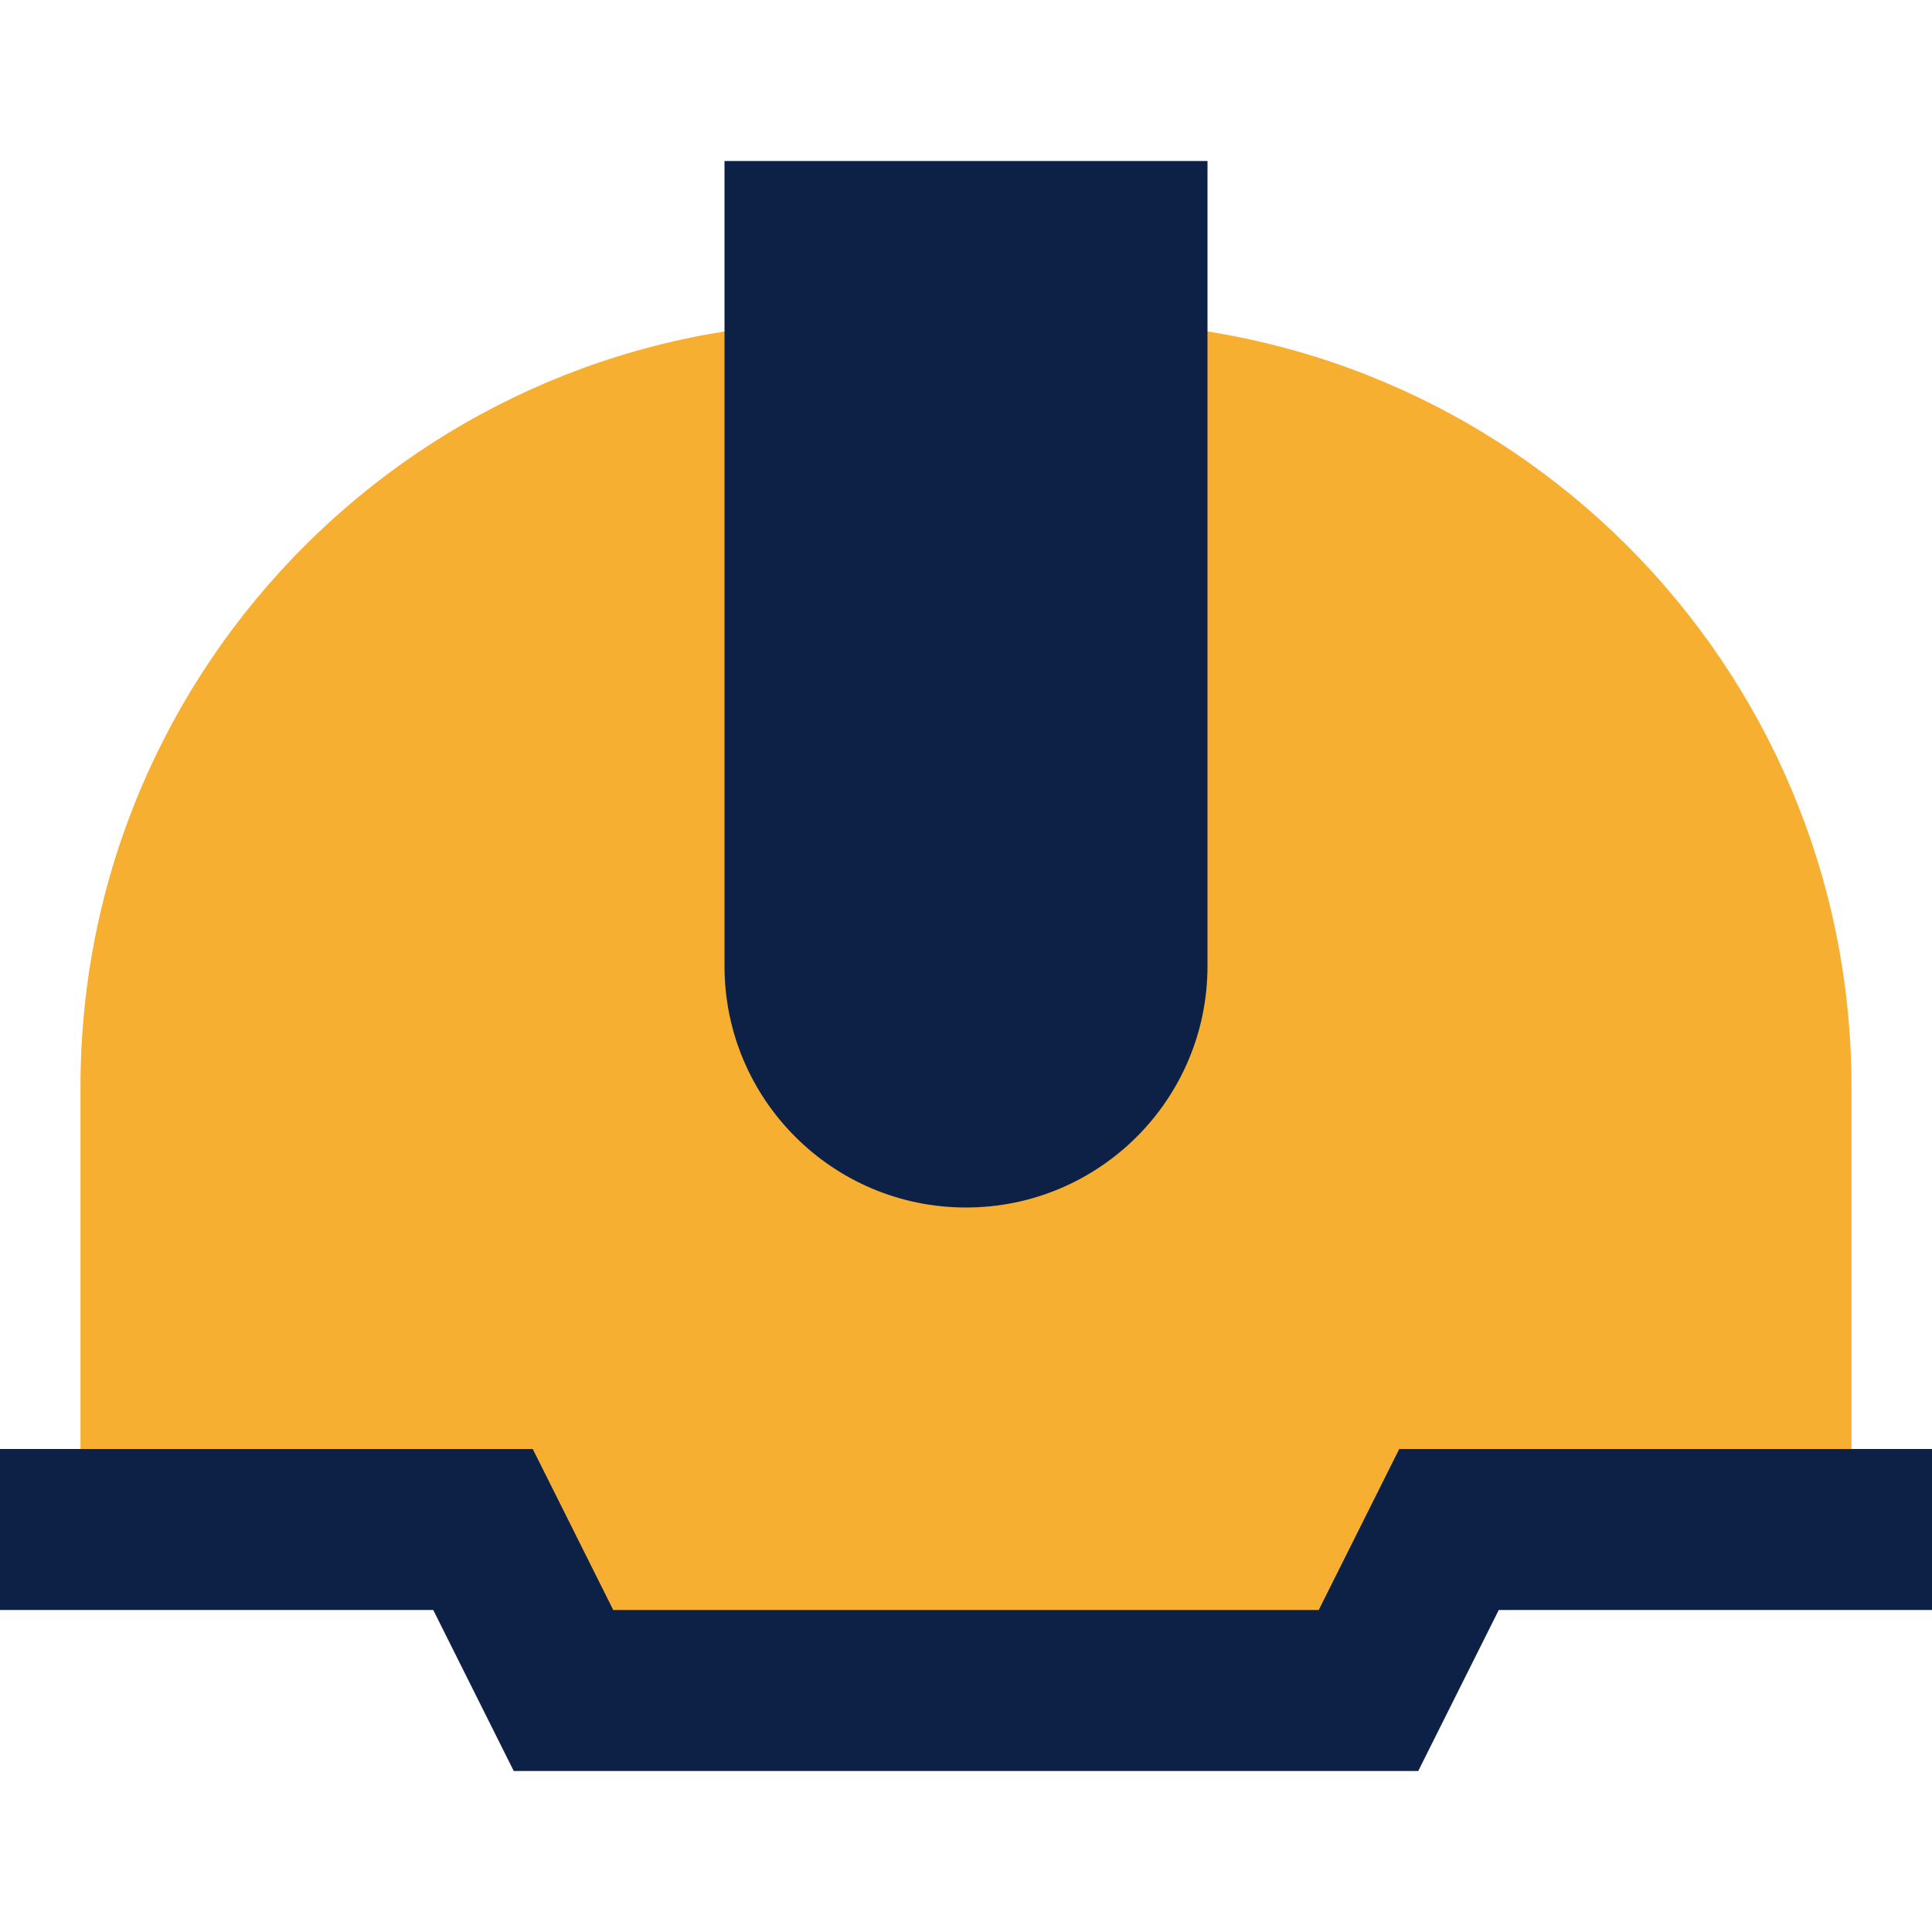 <svg width="80" height="80" viewBox="0 0 80 80" fill="none" xmlns="http://www.w3.org/2000/svg">
<g clip-path="url(#clip0_17_377)">
<path fill-rule="evenodd" clip-rule="evenodd" d="M3.333 45C3.333 27.511 17.511 13.333 35 13.333V16.667H45V13.333C62.489 13.333 76.666 27.511 76.666 45V63.333H60L56.666 70H23.333L20 63.333H3.333V45Z" fill="#F7AF31"/>
<path fill-rule="evenodd" clip-rule="evenodd" d="M33.333 6.667H30V40C30 45.523 34.477 50 40 50C45.523 50 50 45.523 50 40V6.667H33.333Z" fill="#0D2147"/>
<path fill-rule="evenodd" clip-rule="evenodd" d="M17.94 66.667H-0V60H22.06L25.393 66.667H54.606L57.94 60H80V66.667H62.06L58.726 73.333H21.273L17.94 66.667Z" fill="#0D2147"/>
</g>
<defs>
<clipPath id="clip0_17_377">
<rect width="80" height="80" fill="white"/>
</clipPath>
</defs>
</svg>
